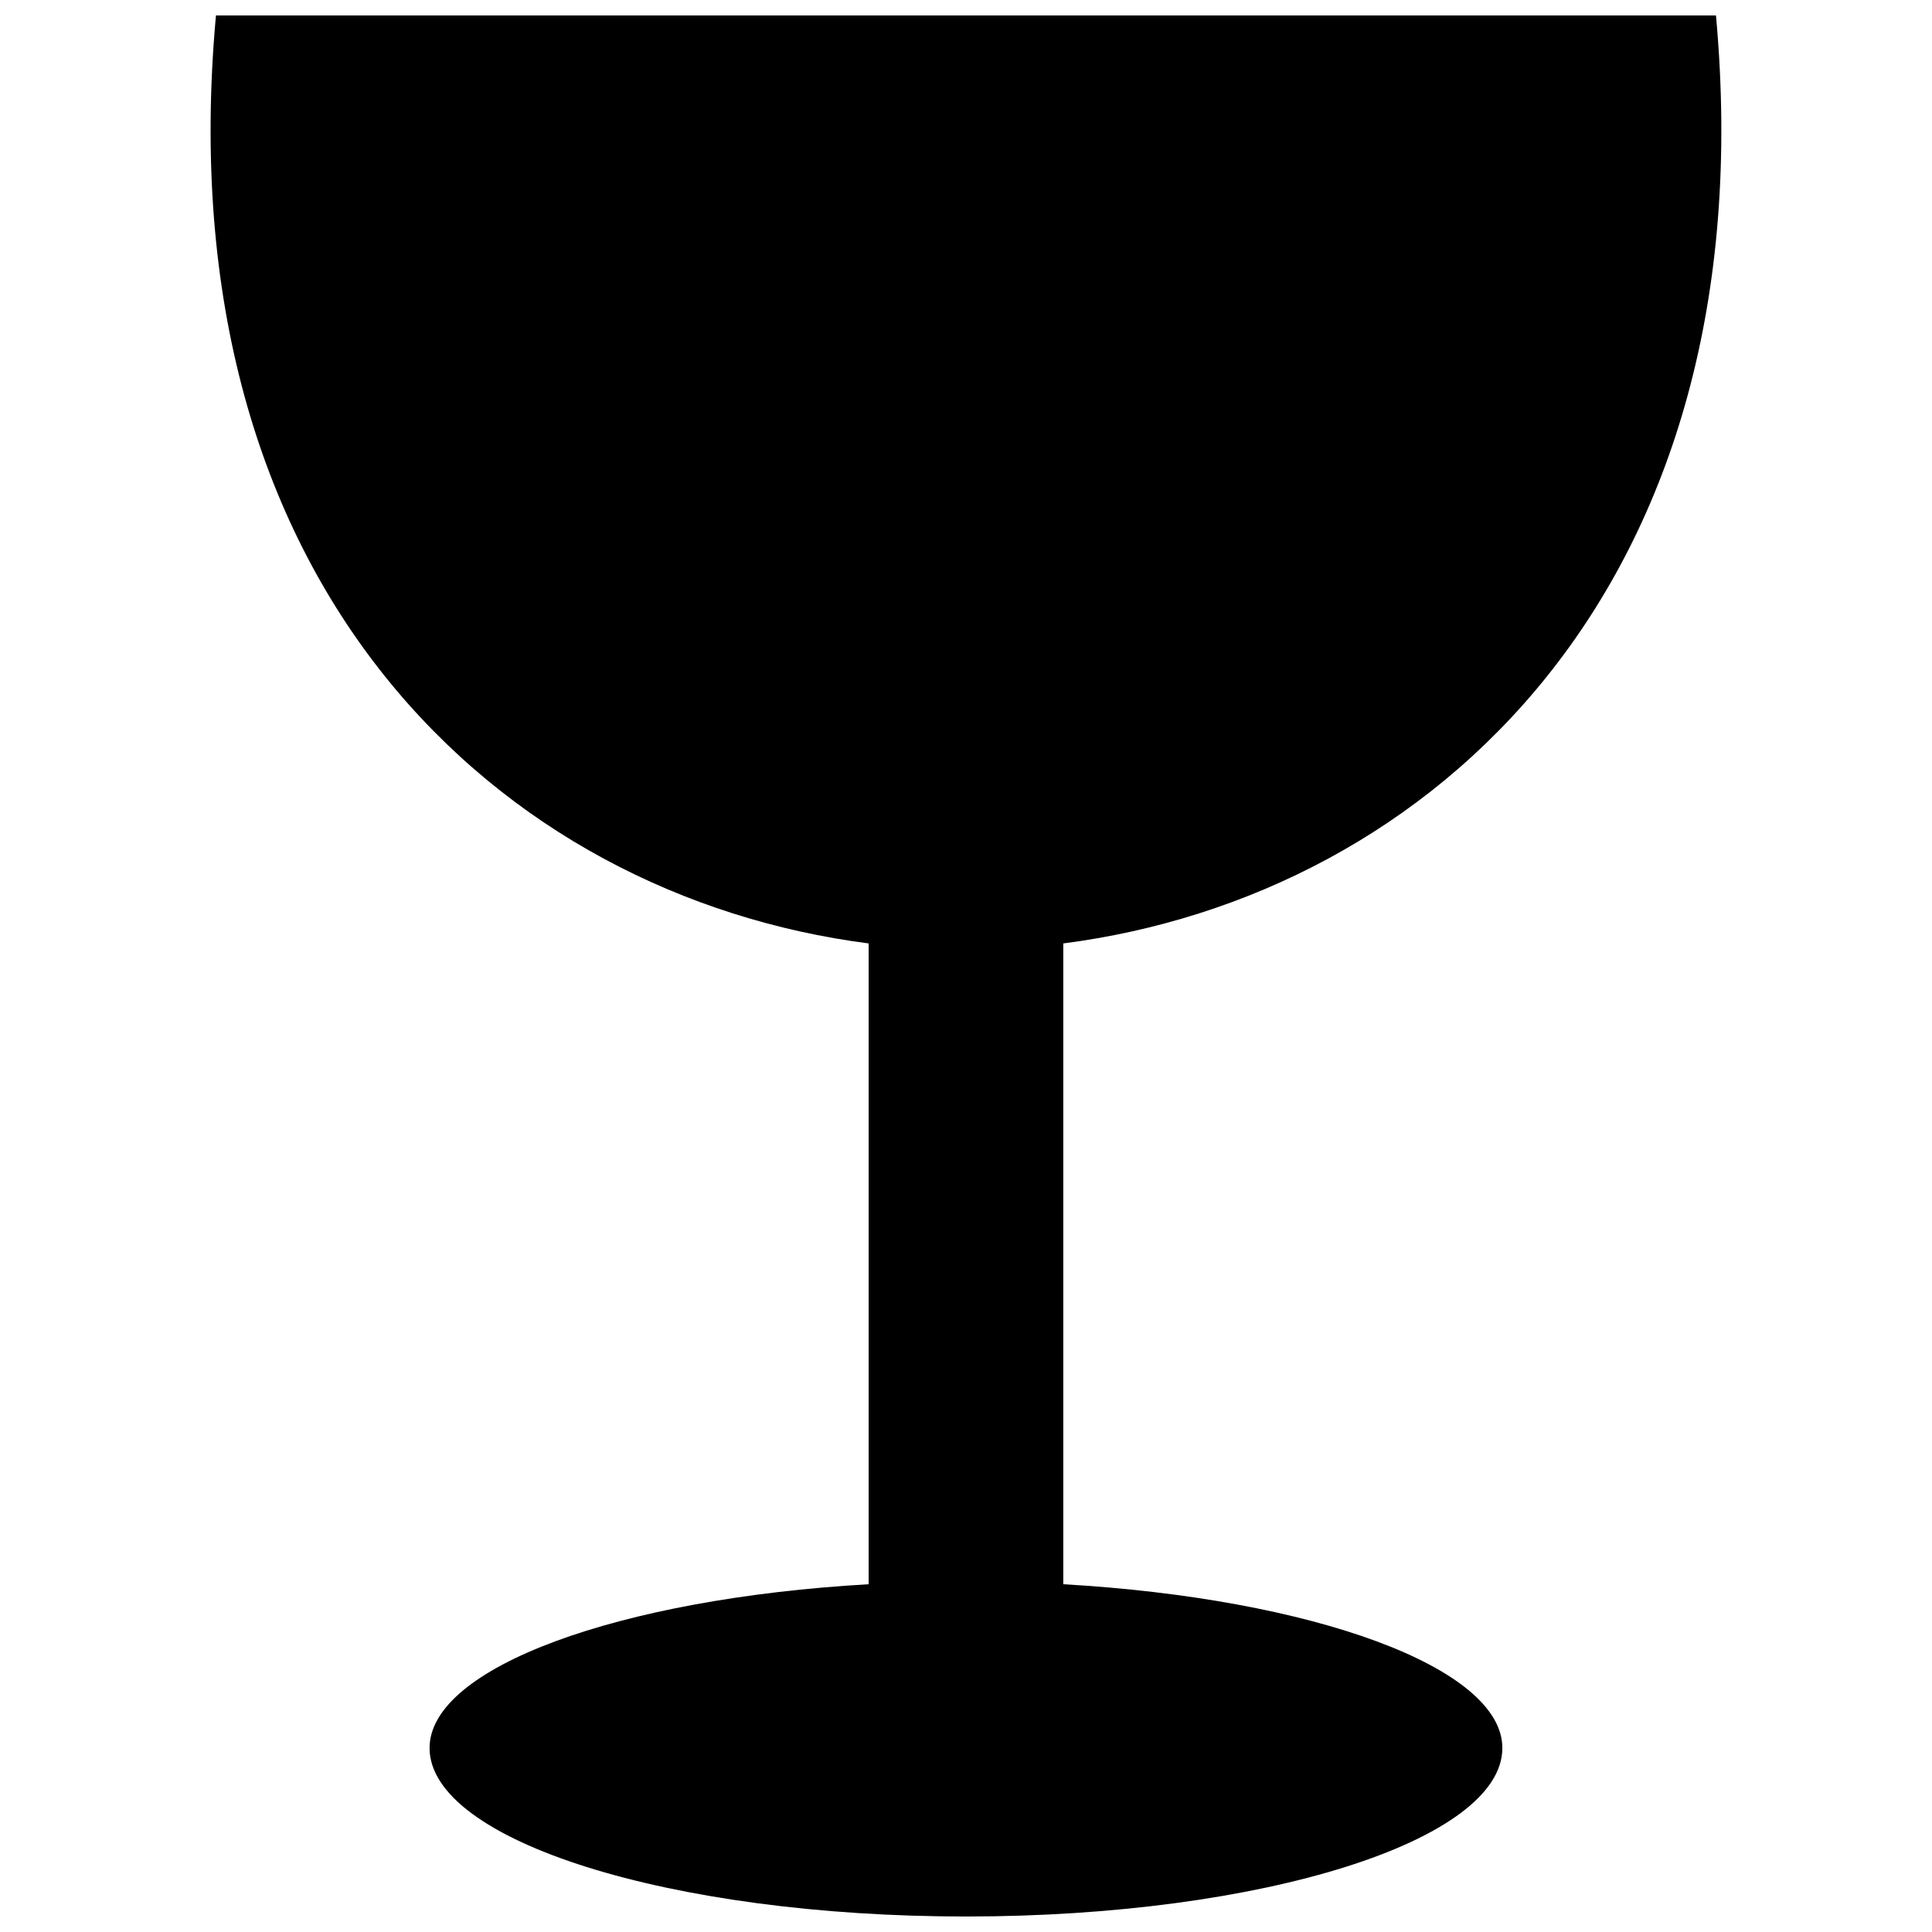 <?xml version="1.0" encoding="UTF-8"?>
<!-- The Best Svg Icon site in the world: iconSvg.co, Visit us! https://iconsvg.co -->
<svg width="800px" height="800px" version="1.1" viewBox="144 144 512 512" xmlns="http://www.w3.org/2000/svg">
 <defs>
  <clipPath id="a">
   <path d="m199 148.09h402v503.81h-402z"/>
  </clipPath>
 </defs>
 <g clip-path="url(#a)">
  <path d="m598.75 148.09c13.836 151.58-75.477 233.35-172.97 245.93v169.82c66.043 3.773 116.36 22.016 116.36 43.398 0 24.531-63.527 44.656-142.15 44.656s-142.15-20.129-142.15-44.656c0-21.387 50.316-39.625 116.36-43.398v-169.82c-97.492-12.578-186.8-94.348-172.97-245.93z" fill-rule="evenodd"/>
 </g>
</svg>